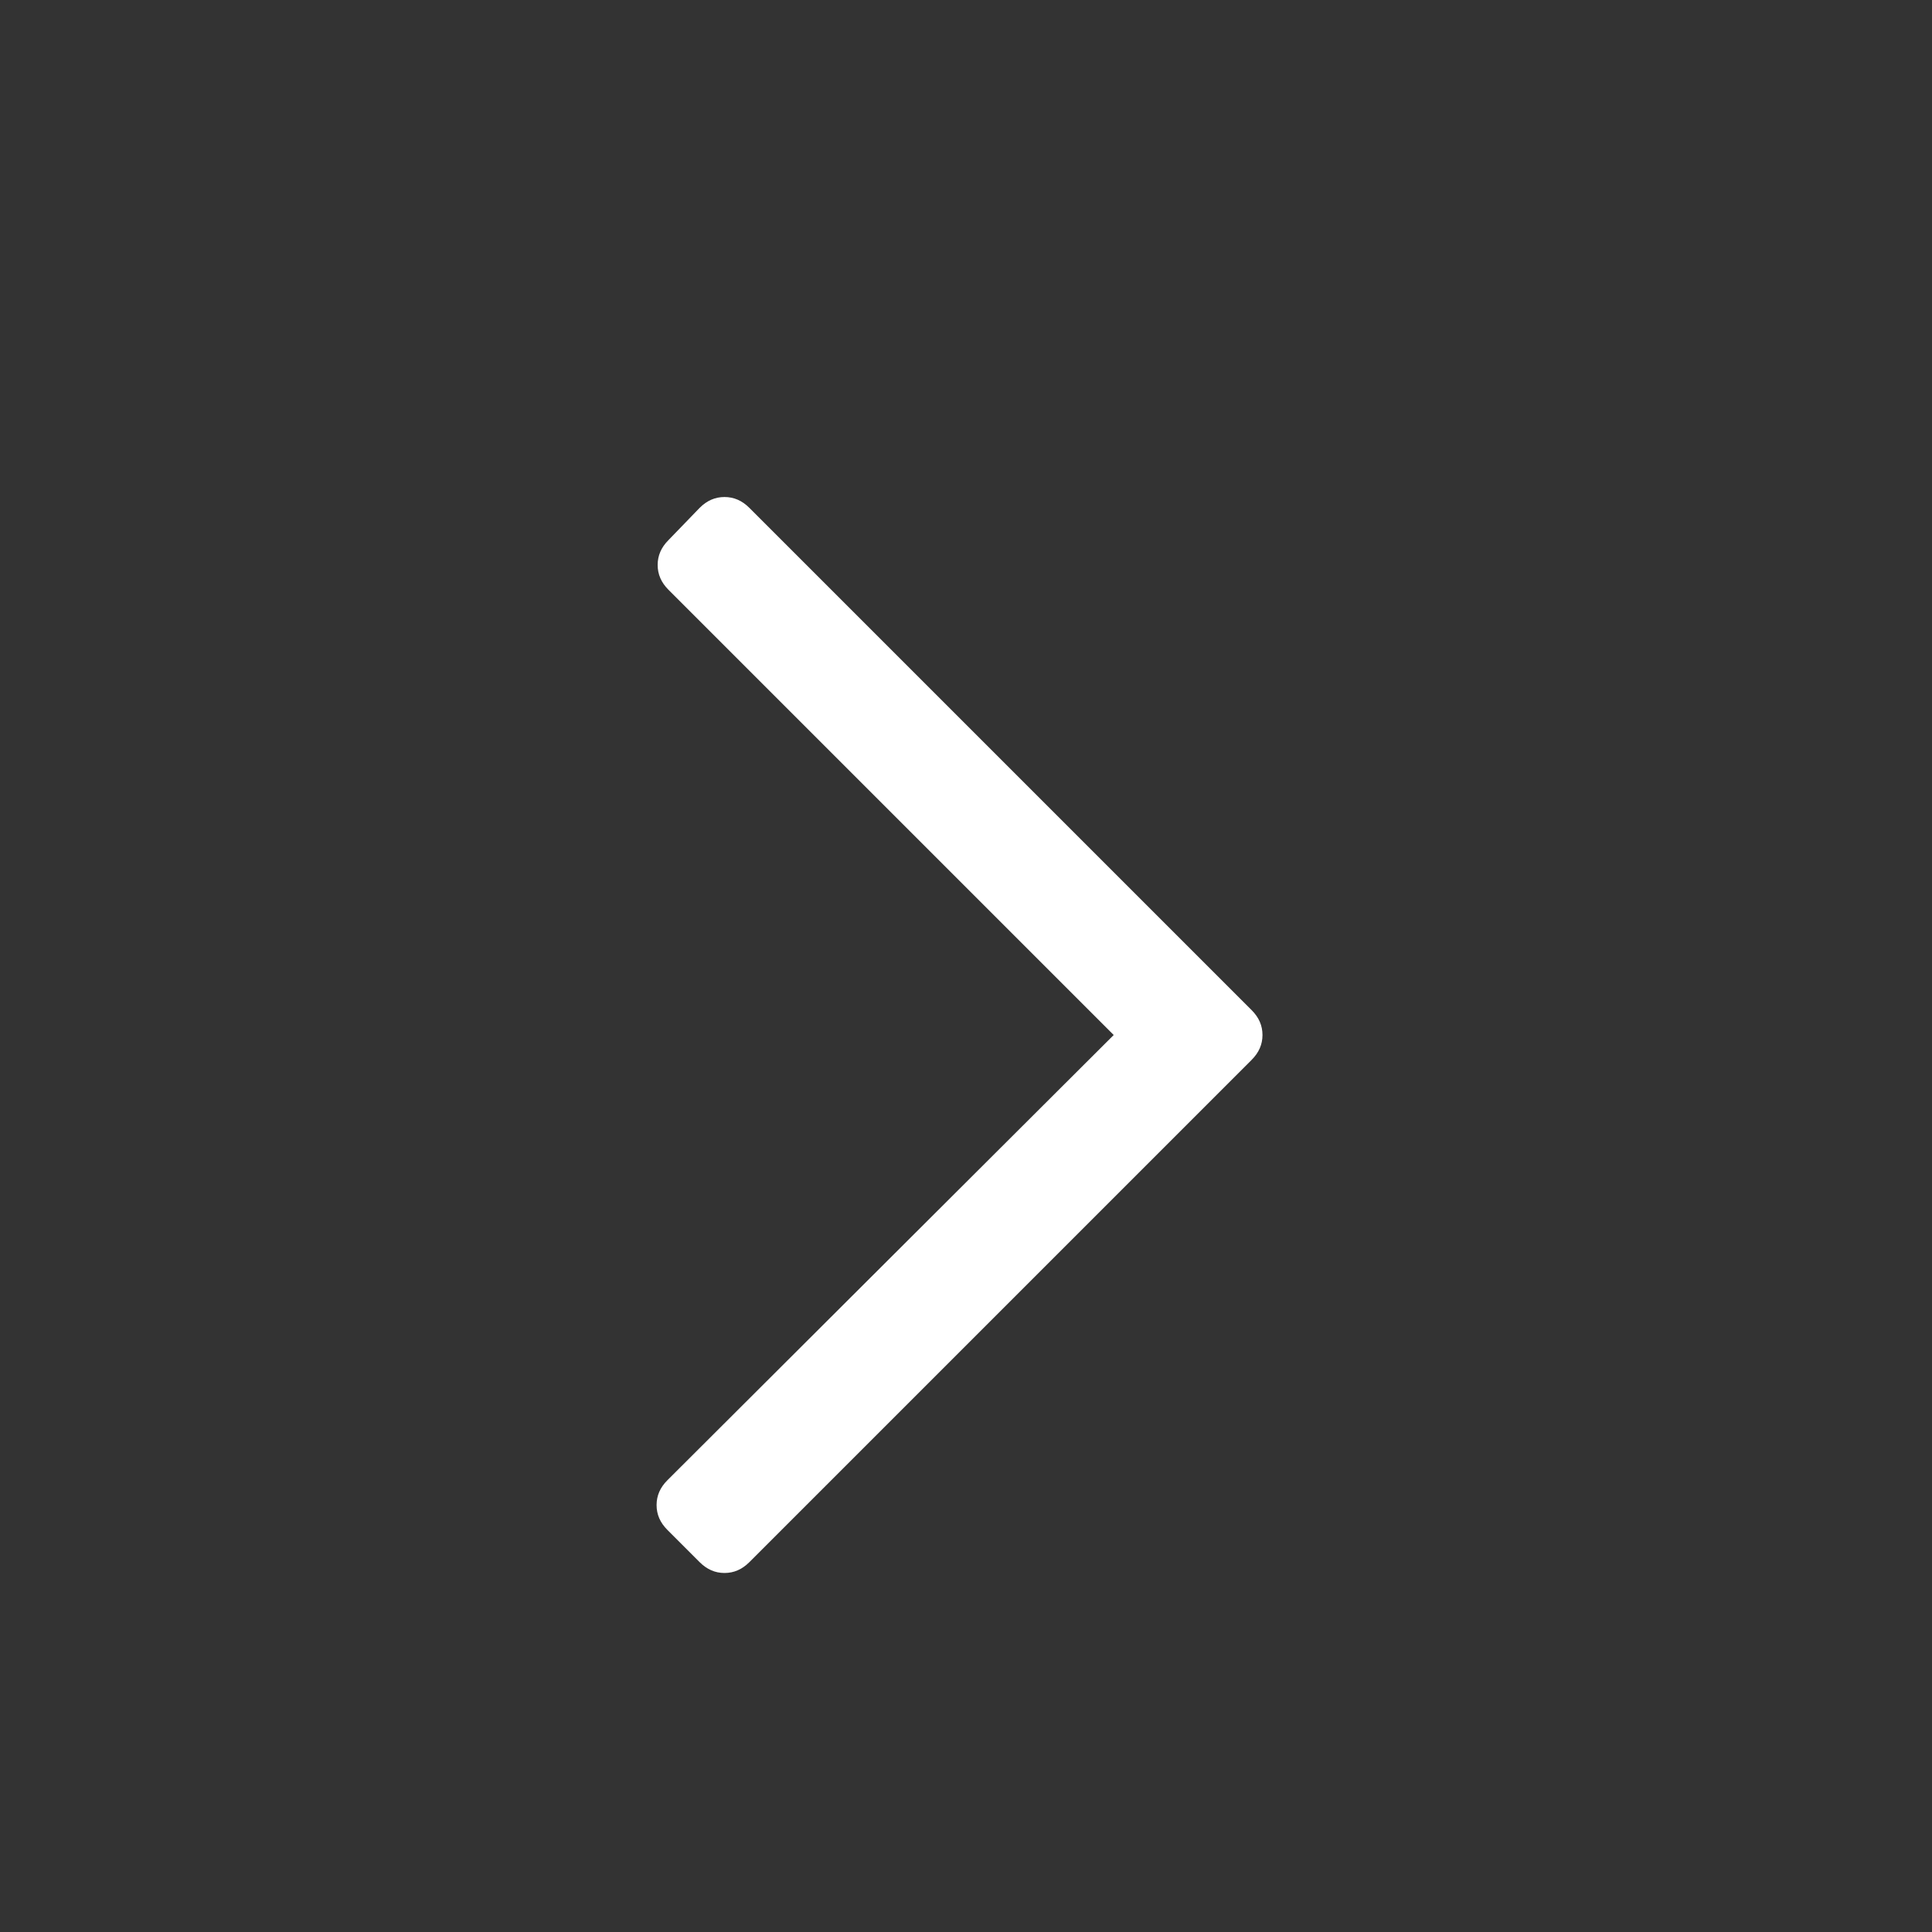 <?xml version="1.0" encoding="utf-8"?>
<!-- Generator: Adobe Illustrator 26.0.3, SVG Export Plug-In . SVG Version: 6.00 Build 0)  -->
<svg version="1.1" id="レイヤー_1" xmlns="http://www.w3.org/2000/svg" xmlns:xlink="http://www.w3.org/1999/xlink" x="0px"
	 y="0px" viewBox="0 0 1792 1792" style="enable-background:new 0 0 1792 1792;" xml:space="preserve">
<rect x="0" y="0" width="1792" height="1792" fill="#333333" stroke="none"/>
<style type="text/css">
	.st0{fill:#FFFFFF;}
</style>
<path class="st0" d="M1171,960c0,8.7-3.3,16.3-10,23l-466,466c-6.7,6.7-14.3,10-23,10s-16.3-3.3-23-10l-30-30
	c-6.7-6.7-10-14.3-10-23s3.3-16.3,10-23l414-413L620,547c-6.7-6.7-10-14.3-10-23s3.3-16.3,10-23l29-30c6.7-6.7,14.3-10,23-10
	s16.3,3.3,23,10l466,466C1167.7,943.7,1171,951.3,1171,960z"/>
</svg>
